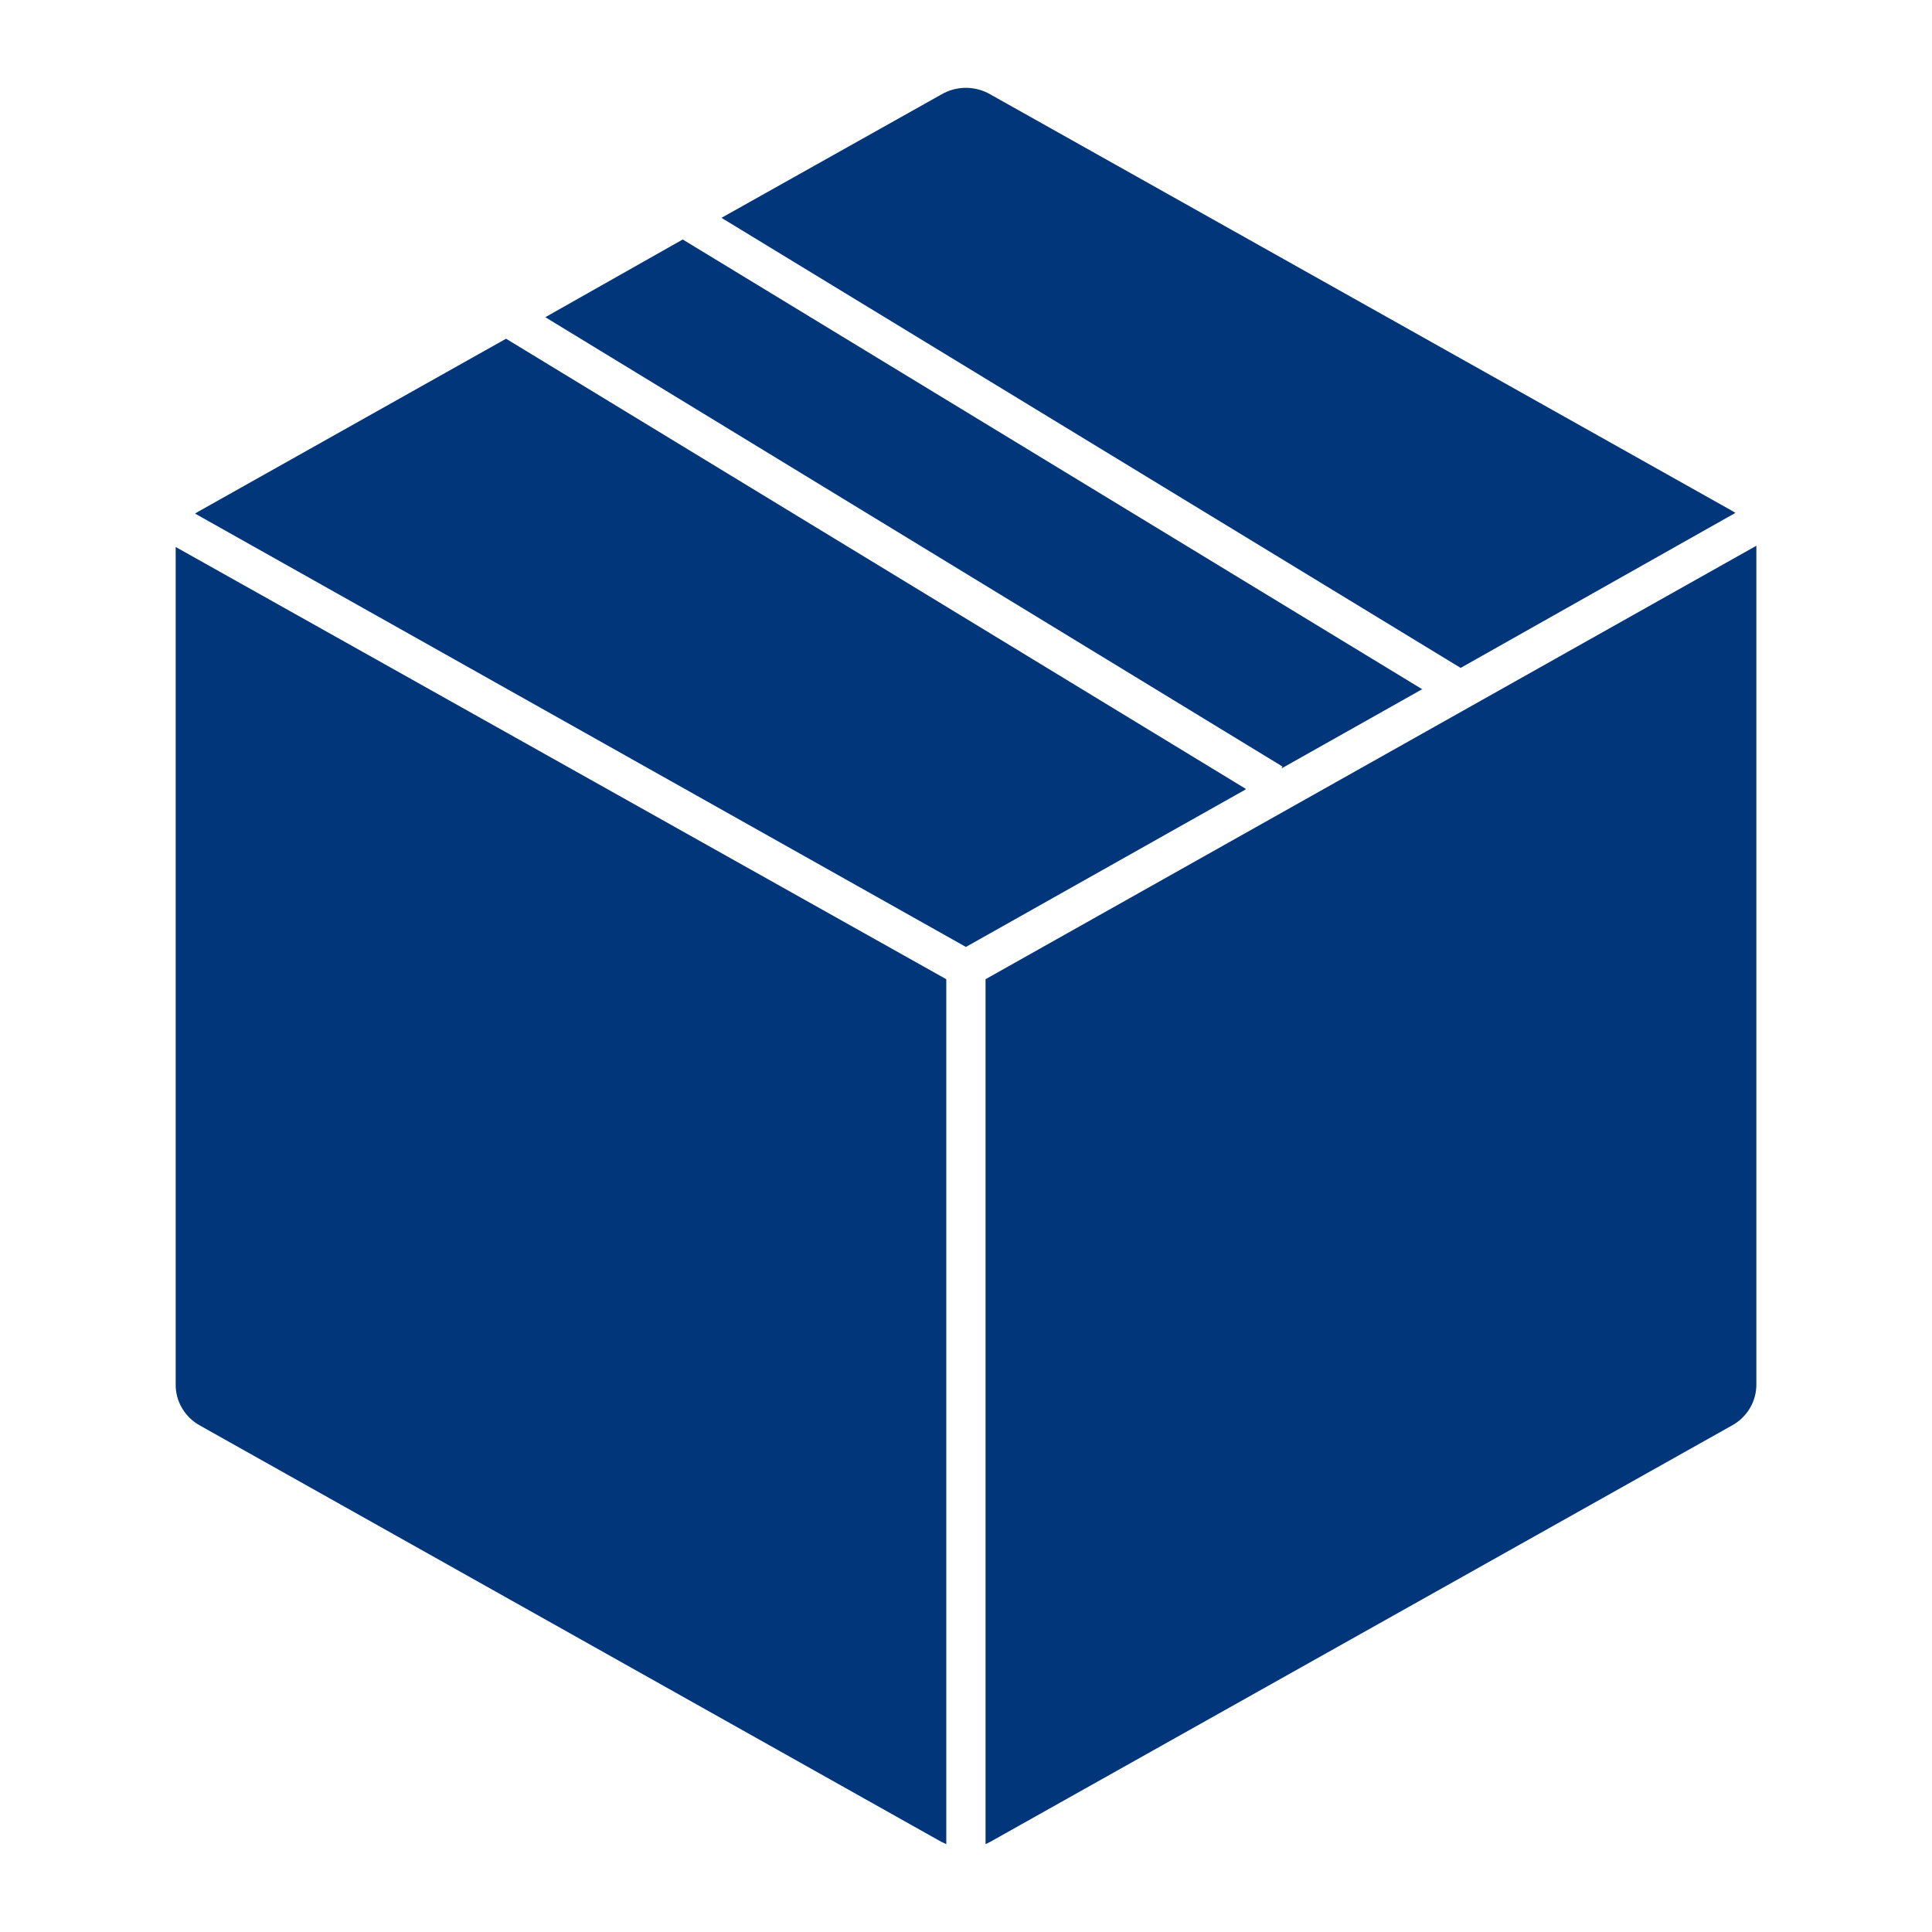<svg width="44" height="44" viewBox="0 0 44 44" fill="none" xmlns="http://www.w3.org/2000/svg">
<path fill-rule="evenodd" clip-rule="evenodd" d="M22.562 2.154L39.435 11.627L39.524 11.68L33.265 15.211L16.431 4.961L21.434 2.154C21.781 1.949 22.214 1.949 22.562 2.154ZM32.398 15.702L15.549 5.454L12.419 7.224L29.209 17.458L29.183 17.502L32.379 15.702L32.398 15.702ZM28.374 17.967L11.525 7.714L4.56 11.627C4.52 11.648 4.481 11.671 4.443 11.697L21.998 21.566L28.355 17.987L28.374 17.967ZM39.989 12.435L22.445 22.301V42L22.557 41.944L39.436 32.469C39.789 32.279 40.005 31.915 40 31.521V12.575V12.427L39.989 12.435ZM21.551 22.301L4.001 12.457C4 12.496 4 12.535 4.001 12.574V31.521C3.994 31.913 4.209 32.277 4.56 32.469L21.434 41.944L21.551 42L21.551 22.301Z" fill="#02367B"/>
</svg>
